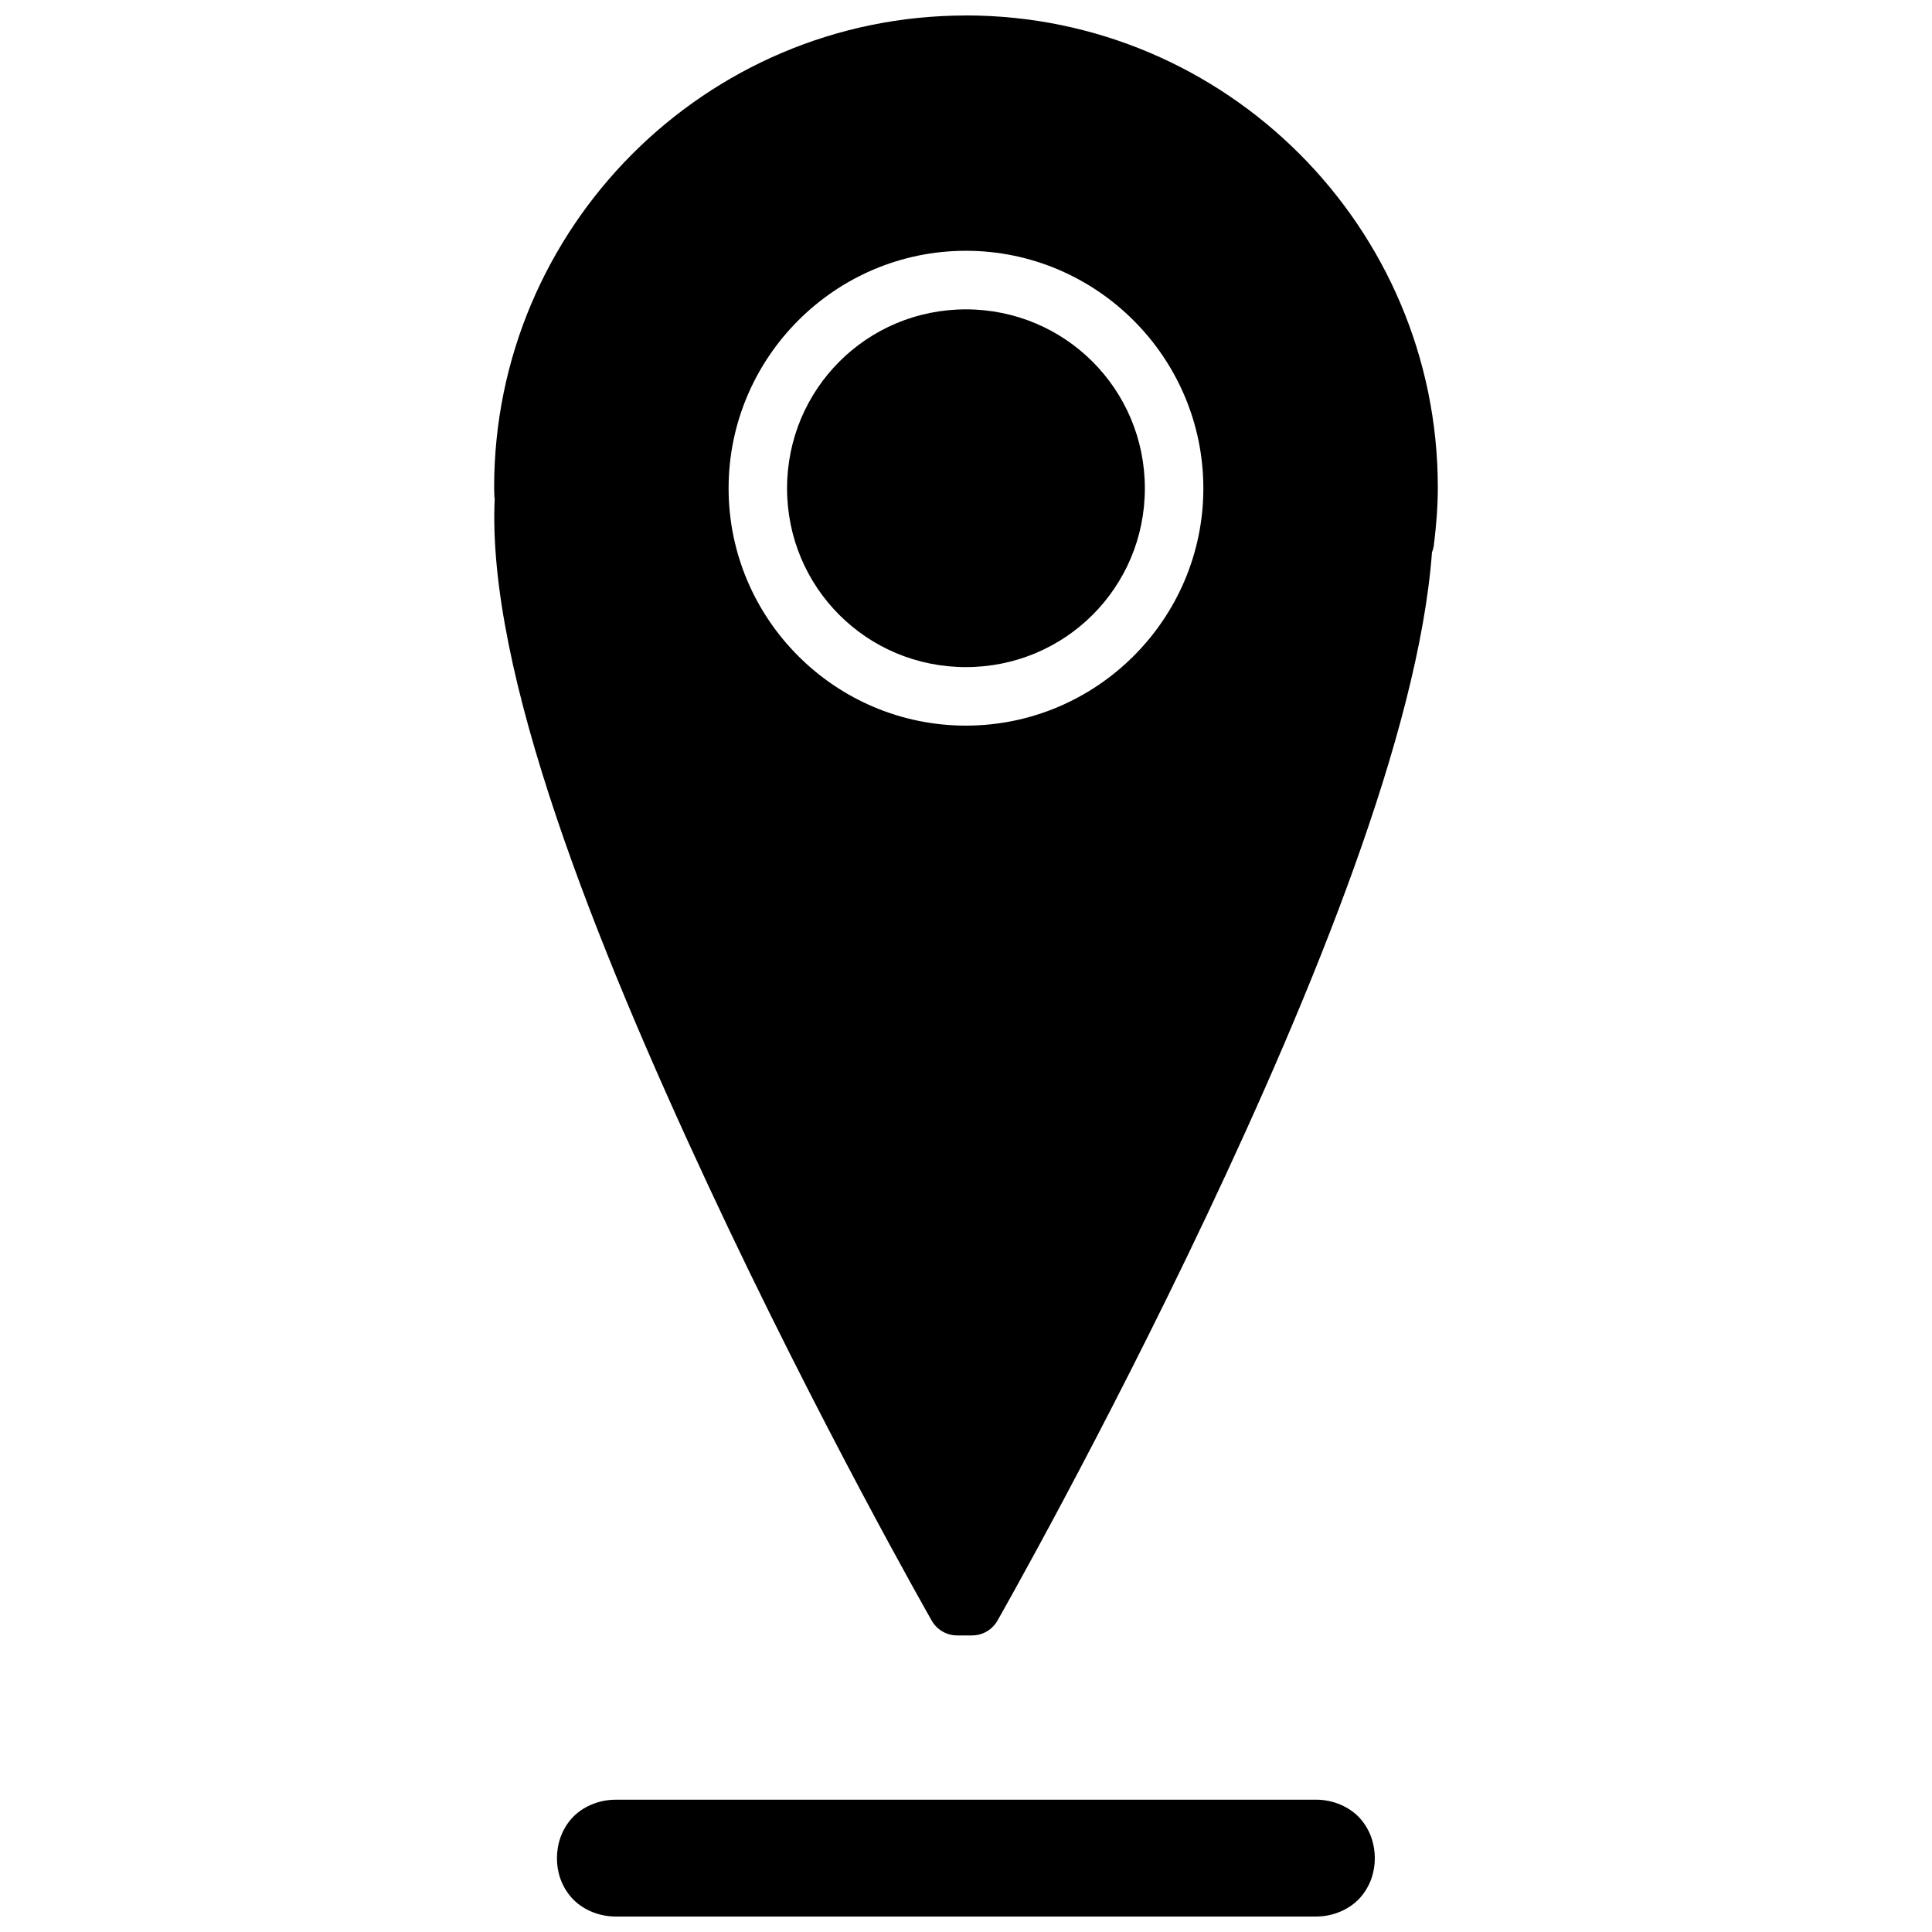 <?xml version="1.0" encoding="UTF-8"?>
<!-- Uploaded to: SVG Repo, www.svgrepo.com, Generator: SVG Repo Mixer Tools -->
<svg width="800px" height="800px" version="1.1" viewBox="144 144 512 512" xmlns="http://www.w3.org/2000/svg">
 <defs>
  <clipPath id="a">
   <path d="m274 148.09h252v503.81h-252z"/>
  </clipPath>
 </defs>
 <g clip-path="url(#a)">
  <path d="m399.97 148.09v0.016c-68.969 0-125.02 56.105-125.02 125.08 0 1.629 0.094 2.637 0.109 3.086l0.062-0.574c-2.363 46.312 27.062 119.11 56.465 182.24s59.34 115.57 59.34 115.57c1.395 2.426 3.969 3.906 6.754 3.898h3.953c2.762-0.008 5.312-1.496 6.691-3.898 0 0 27.457-48.145 55.602-107.68 27.734-58.68 56-127.46 59.566-175.48 0.262-0.645 0.434-1.324 0.512-2.016 0.016-0.086-0.008-0.195 0-0.285 0-0.062 0.062-0.125 0.062-0.18 0.559-4.746 0.969-9.629 0.969-14.695 0.008-68.969-56.105-125.08-125.07-125.08zm0 62.371c34.652 0 62.93 28.293 62.93 62.945s-28.277 62.891-62.93 62.891-62.883-28.238-62.883-62.891c0-34.656 28.227-62.945 62.883-62.945zm0 15.523c-26.277 0-47.391 21.16-47.391 47.43s21.113 47.375 47.391 47.375 47.43-21.098 47.43-47.375c-0.004-26.277-21.156-47.43-47.43-47.43zm-92.867 394.96c-4.519 0-8.902 1.93-11.617 4.977-2.715 3.055-3.891 6.871-3.891 10.531 0 3.66 1.172 7.414 3.891 10.469 2.715 3.051 7.098 4.977 11.617 4.977h185.73c4.512 0 8.895-1.93 11.617-4.984 2.707-3.047 3.891-6.809 3.891-10.469 0-3.66-1.18-7.477-3.891-10.531-2.723-3.047-7.102-4.977-11.617-4.977h-185.73z"/>
 </g>
</svg>
